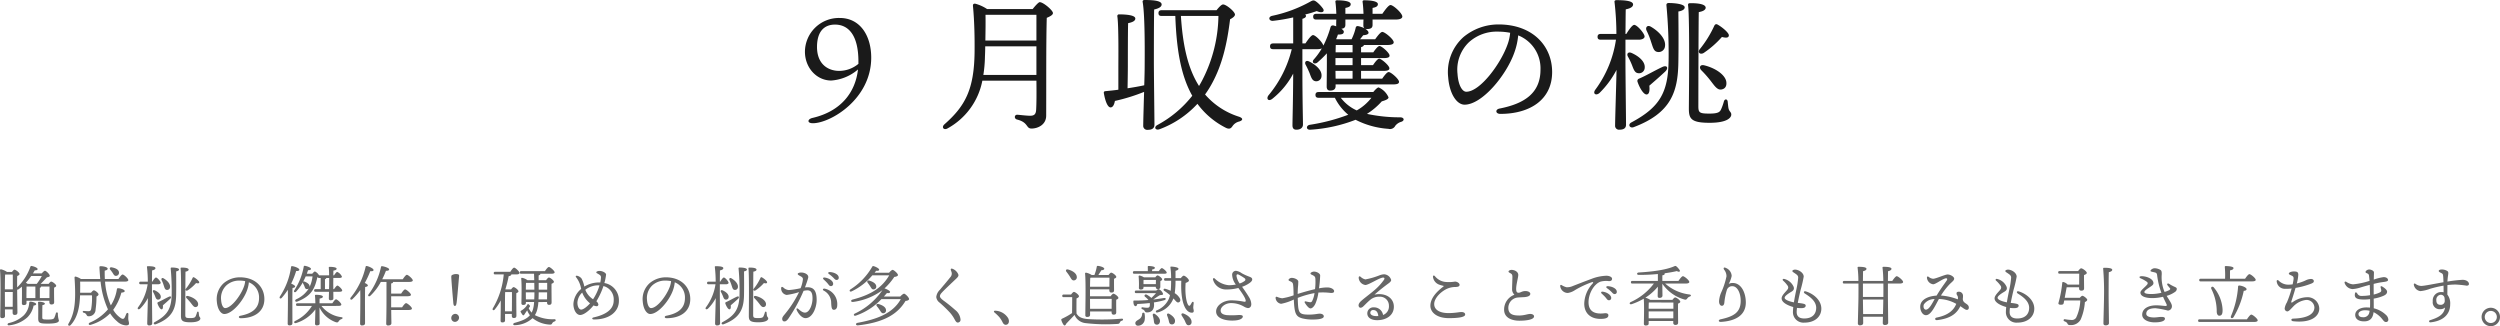 <svg xmlns="http://www.w3.org/2000/svg" viewBox="0 0 608.595 79.401"><defs><style>.a{fill:#1a1a1a;}.b{fill:#666;}</style></defs><path class="a" d="M212.088,14.037c0,10.116-9.94,15.962-14.211,15.962-1.471,0-1.33-1.015-.07-1.295,6.931-1.61,10.432-6.23,11.062-11.796a11.156,11.156,0,0,1-6.511,2.695c-3.535,0-6.406-3.08-6.406-7.036a8.276,8.276,0,0,1,8.472-8.191C209.392,4.375,212.088,8.681,212.088,14.037Zm-3.115.945c0-6.651-2.59-8.996-5.705-8.996-2.415,0-4.341,1.435-4.376,5.356-.034,4.375,2.801,5.915,5.391,5.915a7.343,7.343,0,0,0,4.69-1.715Z"/><path class="a" d="M251.393,2.206c.595-.77,1.435-1.68,1.715-1.68.875,0,3.221,1.995,3.221,2.66,0,.455-.735.84-1.505,1.155-.176,5.951-.105,16.032-.141,23.802,0,2.275-2.1,3.15-3.57,3.15-1.4,0-.7-1.505-3.57-2.205-.735-.245-.595-1.155.07-1.155.35,0,2.24.245,3.15.245.98,0,1.399-.35,1.47-1.4.105-1.61.105-4.41.07-7.141H239.142a16.893,16.893,0,0,1-8.472,11.621c-.91.525-1.575-.28-.734-1.015,5.005-4.41,7.21-8.436,7.315-17.572.035-3.255-.035-7.42-.385-11.096-.07-.56.14-.735.595-.665a9.761,9.761,0,0,1,2.835,1.295Zm.91,16.032V11.271H239.841c0,.875-.034,1.75-.069,2.625a31.71,31.71,0,0,1-.386,4.341ZM239.912,3.606c.035,1.995,0,4.13-.035,6.266h12.427V3.606Z"/><path class="a" d="M280.897,15.262c0,2.555.14,13.617.14,15.086,0,.805-.49,1.26-1.645,1.26a.969.969,0,0,1-1.086-1.05c0-.91.105-4.656.21-8.191a44.642,44.642,0,0,1-7.106,2.205c-.14.805-.455,1.575-1.05,1.575-.735,0-1.33-1.61-1.645-3.5-.035-.315.105-.42.385-.455,1.086-.105,2.136-.21,3.15-.35V16.242c0-1.19.105-10.011-.245-12.251a.406.406,0,0,1,.455-.49c1.645,0,3.921.175,3.921,1.015,0,.56-.665.91-1.75,1.12-.07,1.4-.07,9.451-.07,10.466s-.035,3.605-.07,5.391c1.575-.245,2.976-.49,4.061-.735.07-2.03.105-3.815.105-4.69,0-1.505.14-12.006-.49-15.577-.07-.315.14-.49.455-.49,2.345,0,4.165.21,4.165,1.085,0,.595-.734.98-1.82,1.225C280.897,4.796,280.897,13.862,280.897,15.262ZM296.159,2.485c.524-.665,1.189-1.4,1.575-1.4.734-.035,2.87,1.715,2.905,2.45,0,.42-.56.84-1.19,1.155-.77,6.335-2.03,11.236-4.341,15.506a23.303,23.303,0,0,1-1.75,2.8,18.118,18.118,0,0,0,8.296,5.426c1.05.385.91.875.035,1.155a2.742,2.742,0,0,0-1.645,1.12c-.35.525-.734.875-1.68.385a19.363,19.363,0,0,1-6.861-5.811,23.752,23.752,0,0,1-9.24,6.195c-.981.35-1.471-.525-.49-1.05a27.059,27.059,0,0,0,8.471-7.106c-2.94-5.18-3.851-11.901-4.13-19.427h-3.326c-.455,0-.769-.14-.769-.7,0-.525.314-.7.769-.7Zm-8.682,1.4c.421,6.545,1.506,12.496,4.411,17.047.314-.525.63-1.085.91-1.645a35.095,35.095,0,0,0,3.816-15.401Z"/><path class="a" d="M317.052,16.522c0,7.981.14,12.391.14,13.791,0,.735-.561,1.26-1.61,1.26-.665,0-.945-.385-.945-1.05,0-1.435.141-5.391.176-12.601a19.307,19.307,0,0,1-5.076,6.126c-.98.77-1.575-.035-.91-.875a27.715,27.715,0,0,0,5.636-11.201h-4.516c-.455,0-.769-.14-.769-.7,0-.525.314-.7.769-.7h4.866V4.236a41.767,41.767,0,0,1-4.936.84c-.98.07-1.261-.98-.176-1.225A33.082,33.082,0,0,0,318.872.455c.806-.455.98-.49,1.716.07a8.11,8.11,0,0,1,1.505,1.61c.455.735-.28,1.155-1.54.56-.7.245-1.681.56-2.835.84a.427.427,0,0,1,.21.35c0,.315-.315.525-.875.7v5.986h.734c.665-.98,1.435-2.03,1.855-2.03.595,0,2.275,1.715,2.52,2.555a24.346,24.346,0,0,0,1.75-4.515c.104-.28.35-.49.84-.35.175.07.351.105.561.175a.517.517,0,0,1-.035-.245c0-.35,0-.84.035-1.4h-4.866c-.455,0-.77-.14-.77-.7,0-.525.315-.7.77-.7h4.866c-.035-.945-.105-2.03-.21-2.8-.07-.35.069-.49.385-.49,1.4,0,3.325.175,3.325.945,0,.525-.49.77-1.295.91V3.36h4.41c-.035-.945-.104-2.03-.21-2.8-.07-.35.07-.49.385-.49,1.4,0,3.325.175,3.325.945,0,.525-.489.77-1.295.91V3.36h2.381c.7-1.015,1.54-2.135,1.995-2.135.665,0,2.87,1.996,2.87,2.8,0,.49-.63.735-1.645.735h-5.601v1.295c0,.735-.42,1.015-1.399,1.015a1.26,1.26,0,0,1-.386-.07c.49.315.806.665.806.98,0,.385-.631.56-1.296.595-.244.315-.524.665-.769.98h3.675c.631-.875,1.331-1.785,1.751-1.785.595,0,2.765,1.785,2.765,2.52,0,.455-.524.665-1.645.665h-5.601c-.07.245-.316.42-.7.525v1.26h2.975c.525-.77,1.155-1.54,1.506-1.54.56,0,2.45,1.68,2.45,2.31.035.455-.455.63-1.435.63h-5.495v1.715h2.905c.524-.77,1.12-1.54,1.505-1.575.561.035,2.485,1.68,2.485,2.345,0,.455-.455.63-1.47.63h-5.426v1.89h5.146c.56-.805,1.189-1.61,1.575-1.61.56,0,2.52,1.715,2.52,2.38,0,.455-.455.63-1.471.63H325.137v.42c0,.735-.455,1.085-1.364,1.085-.525,0-.806-.35-.806-.945,0-1.12.07-5.146.035-8.121a24.377,24.377,0,0,1-2.346,2.275c-.699.49-1.435-.07-.84-.77a16.302,16.302,0,0,0,1.96-2.695,2.922,2.922,0,0,1-1.015.175h-3.71Zm1.785,1.365a23.136,23.136,0,0,0-.98-2.101c-.351-.63.035-1.19.805-.84,1.645.805,3.186,2.135,3.046,3.57a1.278,1.278,0,0,1-1.435,1.26C319.467,19.672,319.222,18.937,318.837,17.887Zm15.471,4.515c.455-.56,1.016-1.12,1.296-1.12a4.651,4.651,0,0,1,2.415,2.416c0,.455-.805.735-1.645.98a16.686,16.686,0,0,1-3.606,3.045,38.258,38.258,0,0,0,8.086.84c1.016,0,1.12.805.28,1.085a2.787,2.787,0,0,0-1.47.98,1.446,1.446,0,0,1-1.681.735,20.469,20.469,0,0,1-7.981-2.205,36.325,36.325,0,0,1-10.991,2.416c-1.085.105-1.12-1.015-.175-1.19a45.969,45.969,0,0,0,9.381-2.45,12.543,12.543,0,0,1-3.256-4.13h-3.955c-.455,0-.77-.14-.77-.7,0-.525.315-.7.77-.7Zm-5.04-8.261h-4.165v1.715h4.165Zm0,3.115h-4.165l.034,1.89h4.131Zm0-4.515V10.957h-4.096c0,.35-.035,1.05-.035,1.785Zm-1.75-6.721c0,.63-.28.91-.98.98.385.245.63.525.596.77-.035.455-.386.665-1.436.63a8.67,8.67,0,0,1-.42,1.085l.069.07h3.676a12.536,12.536,0,0,0,1.016-2.836c.034-.28.314-.42.63-.35a5.849,5.849,0,0,1,1.505.525.899.899,0,0,1-.28-.735c0-.385,0-.84.035-1.4h-4.41Zm-1.12,17.782a10.072,10.072,0,0,0,3.885,3.08,11.874,11.874,0,0,0,3.571-3.08Z"/><path class="a" d="M377.849,17.537c0,6.721-5.391,10.186-12.602,10.186-1.226,0-1.295-1.085-.21-1.295,6.056-1.19,9.976-3.745,9.976-9.486a8.624,8.624,0,0,0-5.425-8.331,16.886,16.886,0,0,1-.981,4.305c-2.03,5.601-7.876,12.566-12.076,12.566-1.855,0-3.676-2.555-3.99-6.686a11.416,11.416,0,0,1,3.675-9.732,13.34,13.34,0,0,1,8.576-3.115C373.159,5.951,377.849,11.236,377.849,17.537ZM367.627,7.981a15.543,15.543,0,0,0-2.94-.28,10.075,10.075,0,0,0-7.106,2.59,9.257,9.257,0,0,0-2.765,7.701c.175,2.695,1.12,4.34,2.135,4.34,3.36,0,8.401-6.826,10.046-11.516A10.879,10.879,0,0,0,367.627,7.981Z"/><path class="a" d="M395.697,15.262c0,2.485.14,13.582.14,15.086,0,.805-.49,1.226-1.61,1.226a.948.948,0,0,1-1.05-1.015c0-1.436.28-10.011.35-13.546a22.4,22.4,0,0,1-4.165,5.635c-.875.735-1.715.14-.98-.84a27.109,27.109,0,0,0,5.006-12.146h-3.71c-.455,0-.771-.14-.771-.7,0-.525.316-.7.771-.7h3.815a68.177,68.177,0,0,0-.455-7.736c-.07-.315.14-.49.455-.49,2.24,0,4.06.21,4.06,1.05,0,.595-.699.98-1.785,1.19-.034,1.12-.034,3.536-.069,5.986h.21c.665-1.085,1.47-2.205,1.925-2.205.7,0,2.521,2.1,2.521,2.835,0,.525-.77.77-1.33.77h-3.325Zm1.609.63a16.902,16.902,0,0,0-1.015-2.135c-.35-.63.035-1.225.875-.875,1.681.735,3.36,2.066,3.221,3.606a1.374,1.374,0,0,1-1.575,1.33C397.972,17.747,397.692,16.907,397.306,15.892ZM410.118,1.785c0,.56-.7.875-1.54,1.015.035,3.606.07,8.191,0,12.356-.104,7.141-1.75,12.357-10.851,15.787-.945.385-1.575-.63-.56-1.155,6.791-3.64,8.926-7.175,9.031-15.016a126.626,126.626,0,0,0-.525-13.477c-.035-.385.175-.56.561-.56C407.668.735,410.118.981,410.118,1.785Zm-4.795,15.682c-1.575,1.47-2.695,2.416-3.815,3.396.104.98.069,2.065-.63,2.135-.735.07-1.716-1.54-2.24-3.08a.586.586,0,0,1,.279-.735c1.961-.84,3.536-1.82,5.741-2.87C405.847,15.752,406.302,16.557,405.323,17.467Zm-4.48-10.011c-.351-.77.175-1.47,1.05-.945,1.995,1.155,3.676,3.01,3.431,4.726a1.544,1.544,0,0,1-1.855,1.4c-.91-.14-1.085-1.155-1.54-2.451A17.099,17.099,0,0,0,400.842,7.456ZM421.46,27.898c0,.7-.91,1.996-5.286,1.996-4.516,0-5.04-1.015-5.04-3.466,0-1.435.245-21.247-.175-24.992-.07-.49,0-.665.595-.665,2.38,0,3.641.385,3.675,1.085,0,.63-.84.945-1.68,1.085-.07,1.82-.105,21.212-.105,22.893,0,1.575.245,1.82,2.661,1.82,2.345,0,2.625-.455,2.939-1.19a12.726,12.726,0,0,0,.631-1.82c.21-.595.805-.595.91.07.034.35.104,1.085.175,1.54C420.934,27.233,421.46,27.198,421.46,27.898Zm-7.666-15.926a26.398,26.398,0,0,0,3.535-5.706c.14-.28.385-.49.735-.315,1.12.595,2.94,2.101,2.8,2.731-.069.525-.665.595-1.68.315a23.158,23.158,0,0,1-4.48,3.92C413.829,13.372,413.199,12.742,413.793,11.972Zm6.44,7.841c.175,1.015-.175,1.785-1.12,1.96-.98.21-1.61-.7-2.625-2.03a26.848,26.848,0,0,0-2.311-2.625c-.63-.63-.35-1.47.665-1.225C417.468,16.522,419.884,18.097,420.234,19.812Z"/><path class="b" d="M1.202,75.32l.016,1.585c0,.352-.224.544-.72.544a.405.405,0,0,1-.432-.464c0-1.761.176-9.044-.064-11.205a.218.218,0,0,1,.224-.224,4.32,4.32,0,0,1,1.473.64H2.915c.208-.272.448-.544.608-.544.32,0,1.232.704,1.232,1.056,0,.208-.272.368-.56.48-.032.592-.032,1.617-.016,2.769a12.982,12.982,0,0,0,3.217-5.01.26.26,0,0,1,.336-.192c.544.096,1.425.432,1.425.736,0,.224-.224.32-.689.32-.128.208-.272.464-.448.736h2.145c.272-.304.608-.64.784-.64.272,0,1.168.849,1.168,1.248,0,.176-.304.304-.688.352-.448.48-.977,1.057-1.537,1.601h1.953c.208-.288.464-.56.608-.56.32,0,1.232.689,1.232,1.024,0,.192-.256.337-.512.448-.032.96,0,2.993.016,3.489,0,.497-.256.608-.689.608-.368,0-.48-.288-.48-.544v-.368h-5.57v.561c0,.352-.24.496-.704.496a.384.384,0,0,1-.416-.432c0-.704.048-2.721,0-4.05a9.812,9.812,0,0,1-.8.625.401.401,0,0,1-.352.096c.016,2.321.064,4.93.064,5.555,0,.496-.272.608-.688.608-.384,0-.48-.288-.48-.544v-.8ZM1.25,66.836c-.048.656-.064,2.449-.064,3.601H3.123c0-1.585,0-3.025-.016-3.601Zm1.841,7.843.016-3.601H1.186v.304l.016,3.297Zm5.714-.64c0,.176-.208.304-.625.352A5.53,5.53,0,0,1,6.676,77.24a7.778,7.778,0,0,1-4.418,1.953c-.48.096-.56-.384-.144-.544A7.702,7.702,0,0,0,5.78,76.776,4.698,4.698,0,0,0,7.109,73.751c.032-.208.096-.32.24-.32C7.893,73.431,8.805,73.719,8.805,74.039ZM7.605,67.189a16.438,16.438,0,0,1-1.312,1.648,2.234,2.234,0,0,1,.432.272H8.949l.016-.032a12.264,12.264,0,0,0,1.216-1.889ZM6.436,72.566H8.613V69.75H6.468c-.016.48-.032,1.552-.032,1.857Zm7.907,5.442c0,.48-.704.768-2.689.768-2.033,0-2.353-.16-2.353-1.296,0-.496.048-2.609-.032-3.746-.016-.224.048-.288.273-.288.368,0,1.376.144,1.376.464,0,.192-.208.304-.592.368-.032.848-.032,2.321-.032,2.945,0,.496.065.56,1.361.56,1.056,0,1.393-.096,1.553-.4a6.26,6.26,0,0,0,.384-1.088c.096-.368.512-.32.497.064A5.252,5.252,0,0,0,14.343,78.009Zm-2.305-5.442c0-.928.016-2.209.016-2.817H10.005c0,.144-.112.256-.304.32v2.497Z"/><path class="b" d="M25.573,68.549a17.674,17.674,0,0,0,1.409,5.795,10.007,10.007,0,0,0,1.457-3.826c.032-.24.096-.352.256-.352.592-.016,1.665.336,1.665.689,0,.224-.288.336-.816.384a12.637,12.637,0,0,1-1.984,4.178,5.913,5.913,0,0,0,1.937,2.065c.4.24.672.16.849-.176.144-.256.288-.656.384-.88.16-.368.528-.32.528.065,0,.336-.048.768-.032,1.12.016.448.176.752.176,1.137,0,.352-.256.464-.736.464a3.385,3.385,0,0,1-2.177-.992,8.315,8.315,0,0,1-1.681-1.937,10.925,10.925,0,0,1-4.77,2.801c-.448.144-.608-.336-.208-.528a11.898,11.898,0,0,0,4.45-3.249,21.255,21.255,0,0,1-1.792-6.755H19.506c.032.896.016,1.697,0,2.705h2.657c.224-.288.496-.576.688-.576.32,0,1.136.656,1.136.992,0,.192-.224.384-.496.512a22.117,22.117,0,0,1-.224,3.186,1.626,1.626,0,0,1-1.712,1.617c-.304,0-.368-.128-.528-.4a.889.889,0,0,0-.625-.448c-.384-.096-.304-.48.016-.448.288.032.784.064,1.088.064.368,0,.576-.064.689-.544a15.262,15.262,0,0,0,.192-3.313H19.49c-.08,2.449-.48,5.298-2.289,7.235-.368.368-.8.064-.512-.368,1.185-2.017,1.601-4.114,1.601-7.315,0-1.265-.064-2.626-.144-3.81-.016-.256.096-.336.304-.304a4.614,4.614,0,0,1,1.248.576h4.706c-.08-.864-.144-1.777-.192-2.721-.016-.336.048-.384.336-.384.672,0,1.665.224,1.665.608,0,.208-.24.384-.72.464-.016.704,0,1.376.032,2.033H28.838c.336-.512.768-1.088,1.008-1.088.32,0,1.377.976,1.393,1.36,0,.24-.304.368-.817.368Zm1.28-2.881c-.256-.32-.112-.688.384-.576.816.16,1.665.48,1.728,1.217a.749.749,0,0,1-.72.848c-.432.032-.592-.368-.832-.736A8.357,8.357,0,0,0,26.853,65.668Z"/><path class="b" d="M36.995,71.766c0,1.137.064,6.21.064,6.899,0,.368-.224.56-.736.56a.433.433,0,0,1-.48-.464c0-.656.128-4.578.16-6.195a10.227,10.227,0,0,1-1.905,2.577c-.4.336-.784.064-.448-.384a12.395,12.395,0,0,0,2.289-5.554H34.241c-.208,0-.352-.064-.352-.32,0-.24.144-.32.352-.32h1.745a31.023,31.023,0,0,0-.208-3.538c-.032-.144.065-.224.208-.224,1.024,0,1.857.096,1.857.48,0,.272-.32.448-.817.544-.016.512-.016,1.617-.032,2.737h.096c.304-.496.672-1.008.88-1.008.32,0,1.153.96,1.153,1.296,0,.24-.352.352-.608.352h-1.52Zm.736.288a7.772,7.772,0,0,0-.464-.976c-.16-.288.016-.56.4-.4.768.336,1.537.944,1.473,1.649a.628.628,0,0,1-.721.608C38.035,72.903,37.907,72.519,37.731,72.054Zm5.858-6.451c0,.256-.32.4-.705.464.016,1.648.032,3.746,0,5.65-.048,3.265-.8,5.65-4.962,7.219-.432.176-.72-.288-.256-.528,3.105-1.665,4.082-3.281,4.129-6.867a57.805,57.805,0,0,0-.24-6.163c-.016-.176.08-.256.256-.256C42.469,65.124,43.589,65.235,43.589,65.603Zm-2.193,7.171c-.721.672-1.232,1.105-1.745,1.553.048.448.032.944-.288.977-.336.032-.784-.705-1.024-1.409a.268.268,0,0,1,.129-.336c.896-.384,1.617-.833,2.625-1.312C41.636,71.99,41.845,72.358,41.397,72.774Zm-2.049-4.578c-.16-.352.08-.672.48-.432.913.528,1.681,1.377,1.569,2.161a.707.707,0,0,1-.849.641c-.416-.064-.496-.528-.704-1.121A7.861,7.861,0,0,0,39.348,68.197Zm9.428,9.348c0,.32-.416.913-2.417.913-2.065,0-2.305-.464-2.305-1.585,0-.656.112-9.716-.08-11.428-.032-.224,0-.304.273-.304,1.088,0,1.665.176,1.681.496,0,.288-.384.432-.769.496-.032.833-.048,9.7-.048,10.468,0,.72.112.833,1.216.833,1.073,0,1.201-.208,1.345-.544a5.812,5.812,0,0,0,.288-.832c.096-.273.368-.273.416.032.016.16.048.496.08.704C48.535,77.24,48.776,77.225,48.776,77.544ZM45.27,70.262a12.074,12.074,0,0,0,1.617-2.609c.064-.128.176-.224.336-.144.512.273,1.345.96,1.281,1.248-.032.24-.304.273-.769.144a10.583,10.583,0,0,1-2.049,1.793C45.286,70.902,44.998,70.614,45.27,70.262Zm2.945,3.586c.08.464-.08.816-.512.896-.448.096-.736-.32-1.2-.928a12.38,12.38,0,0,0-1.057-1.2c-.288-.288-.16-.672.304-.56C46.951,72.342,48.055,73.062,48.215,73.847Z"/><path class="b" d="M64.359,72.807c0,3.073-2.465,4.658-5.762,4.658-.561,0-.592-.496-.096-.592,2.769-.544,4.562-1.712,4.562-4.337a3.944,3.944,0,0,0-2.481-3.81,7.75,7.75,0,0,1-.448,1.969C59.204,73.255,56.531,76.44,54.61,76.44c-.848,0-1.681-1.168-1.825-3.057a5.22,5.22,0,0,1,1.681-4.45,6.098,6.098,0,0,1,3.922-1.425C62.214,67.508,64.359,69.925,64.359,72.807Zm-4.674-4.37a7.094,7.094,0,0,0-1.345-.128,4.605,4.605,0,0,0-3.249,1.185,4.234,4.234,0,0,0-1.265,3.521c.08,1.232.512,1.985.977,1.985,1.537,0,3.841-3.121,4.594-5.266A5.008,5.008,0,0,0,59.685,68.437Z"/><path class="b" d="M71.187,78.681c0,.352-.224.528-.72.528a.393.393,0,0,1-.432-.448c0-1.281.112-5.586.032-8.211a15.158,15.158,0,0,1-1.473,1.953c-.32.352-.688.096-.448-.336a17.424,17.424,0,0,0,2.705-7.123c.016-.176.096-.272.256-.256.624.064,1.728.48,1.761.848.016.256-.304.368-.769.336a20.188,20.188,0,0,1-1.216,3.073c.464.192.96.464.96.689,0,.208-.272.32-.625.368-.048.784-.048,3.361-.048,3.873ZM77.253,67.524c-.576,2.449-1.216,4.466-4.882,5.891-.48.192-.721-.304-.256-.56a6.88,6.88,0,0,0,3.073-2.657.599.599,0,0,1-.544.176c-.352-.048-.416-.384-.544-.72-.08-.208-.224-.448-.32-.672a.431.431,0,0,1-.048-.272,11.667,11.667,0,0,1-1.648,2.289c-.288.304-.689.064-.448-.304A15.447,15.447,0,0,0,73.94,64.915c.016-.16.096-.224.288-.208.544.096,1.473.432,1.473.736.016.224-.24.336-.704.336-.08.24-.192.528-.304.864h1.312c.24-.272.512-.56.672-.56a2.279,2.279,0,0,1,.992.944h2.449c0-.704-.032-1.425-.08-1.841a.185.185,0,0,1,.208-.224c.64,0,1.697.08,1.697.448,0,.256-.304.4-.784.464,0,.224-.016.672-.016,1.152h.176c.273-.416.592-.833.769-.833a2.193,2.193,0,0,1,1.152,1.153c0,.224-.272.32-.656.32h-1.44l-.016,1.376.016,1.345h.176c.288-.416.625-.864.816-.864.273,0,1.169.864,1.169,1.185,0,.224-.272.32-.672.32H81.143l.016,1.601c0,.336-.256.464-.689.464a.384.384,0,0,1-.416-.432c0-.192.016-.88.032-1.633H76.821c-.208,0-.352-.064-.352-.32,0-.24.144-.32.352-.32h1.248V67.668h-.352c-.16,0-.288-.032-.337-.176Zm.992,6.947a7.25,7.25,0,0,0,4.834,2.737c.512.08.352.352.048.48a1.19,1.19,0,0,0-.641.48c-.208.288-.288.4-.768.256a7.033,7.033,0,0,1-3.938-3.569v.672c0,.48.032,2.833.032,3.233,0,.336-.272.448-.704.448a.379.379,0,0,1-.416-.416c0-.368.08-2.769.08-3.313v-.16a9.097,9.097,0,0,1-4.674,3.313c-.432.16-.688-.224-.288-.48a9.595,9.595,0,0,0,4.13-3.682H72.419c-.208,0-.352-.064-.352-.32,0-.24.144-.32.352-.32h4.354c-.016-.689-.048-1.425-.096-1.841a.185.185,0,0,1,.208-.224c.624,0,1.713.08,1.713.448,0,.256-.304.4-.785.464-.016.224-.016.672-.032,1.152h3.121c.32-.464.689-.961.896-.961.304,0,1.296.913,1.296,1.265.016.224-.256.336-.752.336ZM74.42,67.284c-.176.4-.384.849-.625,1.281q.12-.096.384,0c.624.256,1.248.656,1.185,1.232a.299.299,0,0,1-.032.128,8.259,8.259,0,0,0,.752-2.641ZM80.102,70.39c.016-.608.032-1.168.032-1.393V67.668H79.43c-.016.144-.128.24-.32.304V70.39Z"/><path class="b" d="M88.866,78.681c0,.352-.24.544-.752.544a.41.41,0,0,1-.448-.464c0-1.009.096-5.619.032-8.131a14.969,14.969,0,0,1-1.889,2.177c-.336.336-.72.032-.432-.368a18.171,18.171,0,0,0,3.618-7.443c.032-.176.096-.256.288-.24.576.112,1.648.608,1.648.96.016.272-.304.352-.784.288a22.627,22.627,0,0,1-1.345,2.881c.368.16.752.4.752.592-.016.224-.288.336-.656.384-.048.816-.048,3.489-.048,3.97Zm9.172-10.692c.336-.496.768-1.088,1.008-1.088.32,0,1.441.976,1.441,1.36,0,.224-.304.368-.849.368H95.685v.048c0,.16-.144.272-.464.336V71.478h2.433c.32-.48.72-1.024.96-1.024.32,0,1.425.944,1.425,1.312,0,.224-.304.352-.849.352H95.221v2.705H97.878c.32-.48.736-1.024.977-1.024.32,0,1.424.929,1.424,1.312,0,.224-.304.353-.848.353H95.237c.016,1.728.048,2.769.048,3.201,0,.336-.272.576-.8.576a.42.42,0,0,1-.464-.48c0-.641.064-2.321.064-5.346V68.629H92.708A13.227,13.227,0,0,1,90.163,71.99c-.337.32-.705.064-.448-.32A16.804,16.804,0,0,0,92.74,65.027c.032-.176.112-.24.289-.224.528.064,1.681.416,1.696.752.032.272-.304.384-.768.368-.224.576-.528,1.296-.913,2.065Z"/><path class="b" d="M111.173,73.559c-.08.64-.192.912-.432.912-.273,0-.368-.256-.416-1.056-.128-1.312-.464-5.458-.464-5.955,0-.224.016-.416.176-.496a1.944,1.944,0,0,1,1.057-.24c.432,0,.704.096.672.448C111.637,68.549,111.333,72.358,111.173,73.559Zm.576,3.761a1.042,1.042,0,0,1-1.008,1.04.904.904,0,0,1-.88-.944.994.994,0,0,1,1.008-1.008A.928.928,0,0,1,111.749,77.32Z"/><path class="b" d="M124.419,70.454c.208-.288.448-.56.608-.56.304,0,1.184.672,1.184,1.024,0,.208-.256.352-.512.448-.032,1.264.016,4.786.016,5.442,0,.496-.24.608-.656.608-.368,0-.464-.288-.464-.544v-.448h-1.648v1.553c0,.352-.224.512-.672.512-.272,0-.416-.16-.416-.448.016-.416.048-3.057.048-4.913a13.475,13.475,0,0,1-1.456,2.208c-.304.368-.704.112-.464-.304a19.359,19.359,0,0,0,2.641-8.227h-2.081c-.208,0-.352-.064-.352-.32,0-.24.144-.32.352-.32h3.681c.304-.48.705-1.009.929-1.009.304,0,1.312.945,1.312,1.297,0,.24-.32.352-.752.352h-1.248c.016.208-.192.352-.64.432a27.007,27.007,0,0,1-.8,3.17l.064.048Zm.192,5.33c.016-1.424.032-3.81.016-4.69h-1.648c-.048.656-.048,2.753-.048,3.233v1.457Zm6.451-2.257a9.93,9.93,0,0,1-.336,2.049,4.943,4.943,0,0,1-.512,1.137,9.33,9.33,0,0,0,4.738.992c.448,0,.4.464.016.56a.922.922,0,0,0-.576.512c-.128.224-.289.256-.577.24a7.231,7.231,0,0,1-4.162-1.569,6.649,6.649,0,0,1-4.226,1.713c-.64.08-.608-.432-.16-.56,1.793-.496,2.978-.96,3.73-1.857a4.356,4.356,0,0,1-.656-1.2l-.032.048c-.208.304-.512.736-.672,1.008-.144.208-.288.208-.432.048a6.697,6.697,0,0,1-.4-.608c-.128-.176-.112-.304.128-.448a4.181,4.181,0,0,0,.88-.689,3.663,3.663,0,0,0,.512-.656c.144-.256.224-.32.48-.064.224.224.304.32.112.576-.064.064-.128.16-.208.256a3.598,3.598,0,0,0,.72,1.088,6.683,6.683,0,0,0,.304-.752,8.064,8.064,0,0,0,.288-1.825h-2v.208c0,.352-.224.496-.672.496a.378.378,0,0,1-.416-.432c.016-1.152.112-4.45-.048-5.97a.175.175,0,0,1,.224-.192,3.17,3.17,0,0,1,1.296.576h1.649l-.048-1.569H126.9c-.208,0-.352-.064-.352-.32,0-.24.144-.32.352-.32h5.762c.32-.48.72-1.008.96-1.008.304,0,1.393.928,1.393,1.296,0,.224-.288.352-.816.352H131.526a.098.098,0,0,1,.016.064c0,.128-.16.256-.416.336v1.169h1.809c.224-.32.512-.656.688-.656.304,0,1.216.704,1.216,1.056,0,.208-.288.352-.576.48-.016,1.12.016,3.938.016,4.497,0,.496-.24.625-.64.625-.368,0-.464-.288-.464-.544v-.144Zm-.977-3.009c0-.544-.016-1.105-.016-1.665h-2.017c-.032.368-.032,1.121-.048,1.665Zm-.032,2.369q.048-.817.048-1.729h-2.097l.016,1.729Zm3.121,0,.016-1.729h-2.049c0,.592-.016,1.185-.048,1.729Zm-2.033-4.034v1.665h2.065V68.853Z"/><path class="b" d="M150.663,73.271c0,2.561-2.273,4.53-6.098,4.498-.464,0-.544-.384-.064-.496,2.785-.625,4.898-1.825,4.898-4.146a3.341,3.341,0,0,0-2.497-3.49,17.362,17.362,0,0,1-1.729,3.713,1.235,1.235,0,0,1,.497.785.424.424,0,0,1-.416.416,2.221,2.221,0,0,1-.768-.208c-.993,1.265-2.385,2.337-3.25,2.337-.96,0-1.648-1.296-1.648-2.673a5.068,5.068,0,0,1,1.889-3.666,6.284,6.284,0,0,0-1.232-2.849c-.176-.24-.096-.433.288-.353a1.913,1.913,0,0,1,1.041.672,7.035,7.035,0,0,1,.672,1.953,6.932,6.932,0,0,1,3.505-1.008,3.065,3.065,0,0,1,.384.016,8.145,8.145,0,0,0,.16-1.168.694.694,0,0,0-.288-.672,5.629,5.629,0,0,0-.689-.416c-.224-.144-.176-.32-.016-.416a1.358,1.358,0,0,1,.704-.144c.672,0,1.537.48,1.537.88a12.225,12.225,0,0,1-.416,2.064A4.247,4.247,0,0,1,150.663,73.271Zm-7.027.576a6.827,6.827,0,0,1-1.008-1.024,6.087,6.087,0,0,1-.896-1.601,3.661,3.661,0,0,0-1.168,2.417c0,1.104.464,1.728.913,1.728C142.067,75.368,143.028,74.535,143.636,73.847Zm2.305-4.37a3.975,3.975,0,0,0-.432-.016,5.176,5.176,0,0,0-3.025,1.088,4.738,4.738,0,0,0,.913,1.473,5.297,5.297,0,0,0,.976.832A12.597,12.597,0,0,0,145.941,69.477Z"/><path class="b" d="M168.039,72.807c0,3.073-2.465,4.658-5.762,4.658-.56,0-.592-.496-.096-.592,2.769-.544,4.562-1.712,4.562-4.337a3.944,3.944,0,0,0-2.481-3.81,7.75,7.75,0,0,1-.448,1.969c-.929,2.561-3.602,5.746-5.522,5.746-.848,0-1.681-1.168-1.825-3.057a5.22,5.22,0,0,1,1.681-4.45,6.097,6.097,0,0,1,3.922-1.425C165.894,67.508,168.039,69.925,168.039,72.807Zm-4.674-4.37a7.093,7.093,0,0,0-1.345-.128,4.605,4.605,0,0,0-3.249,1.185,4.234,4.234,0,0,0-1.265,3.521c.08,1.232.512,1.985.977,1.985,1.537,0,3.841-3.121,4.594-5.266A5,5,0,0,0,163.365,68.437Z"/><path class="b" d="M175.234,71.766c0,1.137.064,6.21.064,6.899,0,.368-.224.56-.736.56a.433.433,0,0,1-.48-.464c0-.656.128-4.578.16-6.195a10.227,10.227,0,0,1-1.905,2.577c-.4.336-.784.064-.448-.384a12.394,12.394,0,0,0,2.289-5.554H172.481c-.208,0-.352-.064-.352-.32,0-.24.144-.32.352-.32h1.745a31.046,31.046,0,0,0-.208-3.538c-.032-.144.064-.224.208-.224,1.024,0,1.856.096,1.856.48,0,.272-.32.448-.816.544-.016.512-.016,1.617-.032,2.737h.096c.304-.496.672-1.008.88-1.008.32,0,1.153.96,1.153,1.296,0,.24-.352.352-.608.352h-1.52Zm.736.288a7.703,7.703,0,0,0-.464-.976c-.16-.288.016-.56.4-.4.768.336,1.537.944,1.472,1.649a.628.628,0,0,1-.72.608C176.275,72.903,176.147,72.519,175.971,72.054Zm5.858-6.451c0,.256-.32.4-.704.464.016,1.648.032,3.746,0,5.65-.048,3.265-.801,5.65-4.962,7.219-.432.176-.72-.288-.256-.528,3.105-1.665,4.081-3.281,4.129-6.867a57.543,57.543,0,0,0-.24-6.163c-.016-.176.08-.256.257-.256C180.709,65.124,181.829,65.235,181.829,65.603Zm-2.192,7.171c-.72.672-1.233,1.105-1.745,1.553.048.448.032.944-.289.977-.336.032-.784-.705-1.024-1.409a.268.268,0,0,1,.128-.336c.896-.384,1.617-.833,2.624-1.312C179.876,71.99,180.085,72.358,179.636,72.774Zm-2.049-4.578c-.16-.352.08-.672.48-.432.913.528,1.68,1.377,1.569,2.161a.707.707,0,0,1-.849.641c-.416-.064-.496-.528-.704-1.121A7.861,7.861,0,0,0,177.588,68.197Zm9.428,9.348c0,.32-.417.913-2.417.913-2.065,0-2.306-.464-2.306-1.585,0-.656.112-9.716-.08-11.428-.031-.224,0-.304.272-.304,1.089,0,1.665.176,1.681.496,0,.288-.384.432-.768.496-.031.833-.048,9.7-.048,10.468,0,.72.112.833,1.217.833,1.072,0,1.2-.208,1.345-.544a5.787,5.787,0,0,0,.288-.832c.096-.273.368-.273.416.032.016.16.048.496.08.704C186.775,77.24,187.015,77.225,187.015,77.544Zm-3.506-7.283a12.075,12.075,0,0,0,1.617-2.609c.064-.128.176-.224.336-.144.512.273,1.345.96,1.28,1.248-.032.24-.304.273-.769.144a10.586,10.586,0,0,1-2.049,1.793C183.525,70.902,183.237,70.614,183.509,70.262Zm2.945,3.586c.08.464-.08.816-.513.896-.447.096-.735-.32-1.2-.928a12.301,12.301,0,0,0-1.057-1.2c-.288-.288-.16-.672.305-.56C185.19,72.342,186.294,73.062,186.455,73.847Z"/><path class="b" d="M198.805,73.031c0,1.841-1.009,4.417-2.722,4.417-.864,0-1.792-1.104-2.16-2.033-.097-.24.064-.48.368-.24.367.288.992.928,1.664.928,1.12,0,1.841-1.969,1.841-3.441,0-1.008-.16-1.985-1.248-1.985a4.689,4.689,0,0,0-.929.128,37.333,37.333,0,0,1-3.777,6.867c-.368.433-.576.577-.896.577-.368,0-.528-.289-.528-.625s.192-.624.592-1.088a26.701,26.701,0,0,0,3.506-5.426,17.336,17.336,0,0,1-2.993.688,1.564,1.564,0,0,1-1.36-1.617c0-.368.208-.432.512-.208a2.183,2.183,0,0,0,1.377.64,20.225,20.225,0,0,0,2.833-.448,7.535,7.535,0,0,0,.576-2.209c0-.336-.208-.512-.561-.704-.624-.32-.704-.432-.704-.56,0-.208.4-.352.864-.352.816,0,1.873.48,1.681,1.281-.143.592-.464,1.488-.784,2.353a4.387,4.387,0,0,1,.608-.048C198.165,69.925,198.805,70.886,198.805,73.031Zm5.01,1.296c0,.689-.336,1.088-.801,1.088-.448,0-.607-.304-.672-1.617a3.346,3.346,0,0,0-1.825-3.057c-.352-.192-.159-.528.209-.48A3.838,3.838,0,0,1,203.815,74.327Zm-3.346-6.338a.242.242,0,0,1,.192-.432c1.04.08,2.161.784,2.161,1.537a.533.533,0,0,1-.545.56c-.368,0-.48-.272-.848-.704C201.158,68.629,200.79,68.293,200.469,67.989Zm3.714-.4a.513.513,0,0,1-.528.56c-.24,0-.4-.128-.704-.464a8.127,8.127,0,0,0-1.185-.993c-.256-.192-.144-.464.16-.464C202.951,66.244,204.183,66.772,204.183,67.588Z"/><path class="b" d="M219.158,72.182c.305-.336.736-.688.929-.688.272,0,1.217.912,1.217,1.312,0,.224-.385.432-.865.448-2.032,3.409-5.538,5.266-11.572,5.954-.56.064-.689-.512-.08-.624,4.706-.864,8.563-2.289,10.5-5.762H214.564a15.389,15.389,0,0,1-6.242,4.018c-.465.144-.656-.304-.208-.512a16.613,16.613,0,0,0,6.69-5.683,15.405,15.405,0,0,1-7.075,2.85c-.624.112-.72-.433-.16-.577,4.962-1.28,7.331-3.217,8.9-5.89h-4.114a14.896,14.896,0,0,1-5.042,3.906c-.416.192-.672-.192-.288-.48a15.822,15.822,0,0,0,5.314-5.538c.08-.144.176-.176.4-.112.56.176,1.344.592,1.28.88-.048.208-.24.273-.736.24-.112.144-.24.304-.368.464h3.522c.288-.336.656-.689.864-.689.271,0,1.296.864,1.296,1.265,0,.224-.432.416-.895.448a15.086,15.086,0,0,1-2.386,2.801l.08.016c.608.208,1.345.608,1.281.88-.049.224-.288.288-.768.224-.225.288-.48.56-.736.848Zm-7.331-2.497a8.841,8.841,0,0,0-.592-.833c-.24-.304-.08-.672.384-.544.849.256,1.633.689,1.697,1.377a.662.662,0,0,1-.656.768C212.243,70.486,212.099,70.102,211.827,69.686Zm2.321,5.778a9.525,9.525,0,0,0-.673-.913c-.256-.288-.096-.656.368-.544.896.256,1.777.704,1.841,1.44a.689.689,0,0,1-.64.816C214.629,76.296,214.436,75.912,214.148,75.464Z"/><path class="b" d="M233.157,66.532c.256.448.273.688-.368,1.296-1.04.992-2.657,2.497-3.394,3.281-.368.4-.576.656-.576,1.008,0,.24.208.56.896,1.073a35.598,35.598,0,0,1,2.801,2.257,3.301,3.301,0,0,1,1.312,2.321.67.67,0,0,1-.672.752c-.224,0-.432-.144-.72-.689A8.957,8.957,0,0,0,231.3,76.152a31.04,31.04,0,0,0-2.545-2.465,1.955,1.955,0,0,1-.833-1.393,2.867,2.867,0,0,1,.881-1.745c.656-.8,1.904-2.241,2.545-3.073a1.262,1.262,0,0,0,.32-1.137c-.08-.304-.177-.48-.208-.64-.048-.24.08-.384.399-.272A2.514,2.514,0,0,1,233.157,66.532Z"/><path class="b" d="M245.411,77.433c.432.832.128,1.632-.576,1.632-.353,0-.593-.24-.784-.64a6.501,6.501,0,0,0-.784-1.232,10.942,10.942,0,0,0-1.153-1.105c-.272-.24-.176-.48.209-.448A3.842,3.842,0,0,1,245.411,77.433Z"/><path class="b" d="M260.738,71.702c.225-.304.513-.64.689-.64.32,0,1.232.704,1.232,1.056,0,.224-.288.416-.592.528-.017.849-.032,2.737,0,3.682.448.736,1.04,1.185,2.688,1.344a55.754,55.754,0,0,0,8.291-.096c.465-.048.448.416.049.512-.305.064-.352.192-.48.416-.128.256-.208.32-.56.352a42.731,42.731,0,0,1-7.875-.208,3.246,3.246,0,0,1-2.593-1.985c-.672.72-1.425,1.489-2.033,2.145-.208.496-.448.528-.656.24a3.814,3.814,0,0,1-.512-1.057c-.064-.208-.048-.304.208-.432a16.238,16.238,0,0,0,2.385-1.345c.017-.912.032-3.009.032-3.873h-2.064c-.209,0-.353-.064-.353-.32,0-.24.144-.32.353-.32Zm-1.12-5.538c-.256-.32-.096-.689.384-.561,1.041.273,2.081.913,2.129,1.793a.746.746,0,0,1-.72.864c-.465.032-.656-.432-.993-.977A12.477,12.477,0,0,0,259.618,66.164Zm5.746,10.468c0,.352-.224.528-.72.528a.394.394,0,0,1-.433-.448c0-1.633.16-8.1-.064-10.116a.219.219,0,0,1,.225-.224,3.957,3.957,0,0,1,1.393.576h.656a10.43,10.43,0,0,0,.576-2.017c0-.128.112-.224.288-.208.736.096,1.553.384,1.537.721-.017.224-.385.336-.721.352-.225.384-.48.784-.721,1.152h2.481c.224-.288.48-.576.641-.576.319,0,1.248.688,1.248,1.04,0,.208-.273.336-.544.448-.032.848,0,2.321,0,2.753,0,.496-.24.608-.673.608-.368,0-.479-.288-.479-.544v-.24h-4.706v1.681h5.01c.24-.304.513-.624.689-.624.304,0,1.216.672,1.216,1.024,0,.208-.256.336-.528.448-.031.864,0,2.577,0,3.025,0,.497-.239.608-.655.608-.368,0-.48-.288-.48-.544v-.24h-5.234Zm4.706-6.835c0-.72.016-1.681.016-2.209h-4.434l-.24.048c-.031.416-.048,1.312-.064,2.161Zm-4.722,2.961.016,2.417h5.25c0-.769.017-1.825.017-2.417Z"/><path class="b" d="M276.145,66.644c-.208,0-.352-.064-.352-.32,0-.24.144-.32.352-.32h3.281c0-.32,0-.672-.016-1.008-.017-.16.064-.24.208-.24.272,0,1.52.064,1.52.432,0,.24-.257.352-.673.432v.384h1.633c.256-.368.56-.736.736-.736.256,0,1.185.768,1.185,1.088.016.208-.192.288-.704.288Zm5.362,4.082a1.062,1.062,0,0,1,.528-.352,1.899,1.899,0,0,1,1.105,1.185c0,.288-.465.24-.768.288-.385.208-1.057.672-1.633,1.072.929-.112,1.776-.24,2.56-.368.56-.096.689.352.129.528a18.759,18.759,0,0,1-2.529.544,2.974,2.974,0,0,1,.048.544c0,1.505-.912,1.889-1.729,1.889a.529.529,0,0,1-.56-.353,1.016,1.016,0,0,0-.592-.432c-.288-.128-.273-.496.08-.464a6.47,6.47,0,0,0,1.008.112c.448,0,.768-.016.768-.784a2.538,2.538,0,0,0-.032-.368c-.977.112-2.001.192-3.025.24-.096.336-.224.56-.448.528-.288-.048-.512-.384-.512-1.2.016-.129.08-.176.208-.176a32.532,32.532,0,0,0,3.457-.128,4.892,4.892,0,0,0-.832-.8c-.32-.304.048-.689.416-.496a5.345,5.345,0,0,1,1.137.8,15.806,15.806,0,0,0,1.12-1.169H276.609c-.208,0-.352-.064-.352-.32,0-.24.144-.32.352-.32Zm-2.882,5.603a4.483,4.483,0,0,1,.049,1.457,1.652,1.652,0,0,1-1.665,1.504.605.605,0,0,1-.624-.624c0-.56.72-.736,1.216-1.185a1.657,1.657,0,0,0,.448-1.105A.294.294,0,0,1,278.626,76.328Zm2.625-8.82c.177-.24.385-.464.528-.464.288,0,1.137.64,1.137.961,0,.192-.208.32-.432.416-.017.432-.017,1.072-.017,1.344,0,.497-.224.608-.64.608-.368,0-.465-.288-.465-.544v-.016H278.37v.192c0,.336-.24.48-.704.48a.384.384,0,0,1-.416-.432,21.184,21.184,0,0,0-.065-2.77.197.197,0,0,1,.24-.208,3.135,3.135,0,0,1,1.04.432Zm.129,1.665c0-.336.016-.721.016-1.024h-3.009c-.017.256-.017.736-.017.928v.096Zm.944,9.332a.707.707,0,0,1-.993.464c-.399-.144-.399-.576-.464-1.088-.048-.353-.144-.721-.224-1.073-.097-.368.176-.624.56-.336C281.939,76.984,282.595,77.752,282.324,78.505Zm5.138-10.804c.24-.304.513-.592.704-.592.352,0,1.265.816,1.265,1.185,0,.224-.336.432-.8.576-.257,3.313.399,5.57.88,5.57.096,0,.176-.065.273-.192.128-.176.224-.368.336-.56.192-.336.496-.272.464.112-.016.304-.096.689-.096,1.041,0,.384.128.56.112.864,0,.256-.129.416-.448.416-1.537,0-2.802-2.433-2.577-7.779h-1.409a20.524,20.524,0,0,1-.191,3.025,3.464,3.464,0,0,1,1.28,1.328c.192.464.016.785-.273.896s-.479-.016-.784-.336c-.16-.192-.352-.4-.544-.608-.048.128-.112.24-.16.368a5.518,5.518,0,0,1-3.697,3.042c-.385.144-.593-.304-.225-.497a5.459,5.459,0,0,0,2.85-2.561,4.925,4.925,0,0,0,.4-1.152,13.232,13.232,0,0,0-1.425-1.072c-.273-.176-.128-.576.256-.48a8.775,8.775,0,0,1,1.345.496c.08-.816.096-1.665.096-2.449h-1.36c-.208,0-.352-.064-.352-.32,0-.24.144-.32.352-.32h1.36v-.336a16.982,16.982,0,0,0-.16-2.209c-.032-.176-.016-.272.208-.256.513,0,1.745.176,1.745.512,0,.208-.16.368-.721.512v1.777Zm-1.44,10.66a.725.725,0,0,1-.961.576c-.416-.096-.464-.544-.576-1.056-.096-.353-.224-.721-.352-1.057-.144-.368.111-.656.528-.416C285.461,76.872,286.214,77.577,286.021,78.361Zm4.05.032a.719.719,0,0,1-.769.784c-.448-.016-.608-.48-.881-1.121-.224-.448-.512-.848-.736-1.232-.208-.336-.016-.656.433-.496C289.142,76.712,290.102,77.481,290.071,78.393Z"/><path class="b" d="M304.021,72.278a3.581,3.581,0,0,1,.593,1.745c0,.689-.4.977-.817.977a2.624,2.624,0,0,1-1.009-.384,6.193,6.193,0,0,0-3.104-.832c-1.361,0-2.529.912-2.529,1.792,0,.704.56,1.024,1.488,1.137a18.963,18.963,0,0,0,2.913-.032c.608,0,.992.064.992.368,0,.368-.496.992-2.593.992-1.744,0-3.905-.528-3.905-2.225,0-1.425,1.696-2.705,3.762-2.705a16.751,16.751,0,0,1,3.041.336c.336.048.4-.064.4-.224,0-.592-.881-1.889-1.793-3.121a11.371,11.371,0,0,1-2.897.368,3.261,3.261,0,0,1-3.265-2.401c-.08-.32.176-.448.399-.288a5.487,5.487,0,0,0,3.426,1.648,9.066,9.066,0,0,0,1.728-.16,4.142,4.142,0,0,1-.896-2.321.935.935,0,0,1,.929-1.024,3.103,3.103,0,0,1,1.408.592,12.703,12.703,0,0,0,1.825.833c.479.176.72.336.72.688,0,.288-.256.576-.607.833a7.125,7.125,0,0,1-1.857.944C303.046,70.774,303.589,71.558,304.021,72.278Zm-3.009-5.106a4.204,4.204,0,0,0,.768,1.841,4.069,4.069,0,0,0,1.2-.608.383.383,0,0,0,.016-.656,10.281,10.281,0,0,0-1.44-.88C301.172,66.676,301.012,66.804,301.012,67.172Z"/><path class="b" d="M324.775,70.854c0,.32-.176.464-.769.464a16.023,16.023,0,0,0-3.057-.096,10.27,10.27,0,0,1-.784,2.833c-.305.576-.736,1.024-1.137,1.024-.496,0-1.169-1.008-1.393-1.393-.112-.192,0-.368.224-.32.209.048.689.16.944.192a.533.533,0,0,0,.593-.208,6.183,6.183,0,0,0,.608-2.001,22.177,22.177,0,0,0-4.082,1.169c.112,3.697.128,4.098,2.945,4.065,1.249-.016,1.889-.224,2.417-.224.448,0,.992.208.977.672-.017.561-1.249.752-2.545.752a10.068,10.068,0,0,1-2.722-.288c-1.584-.448-1.872-1.249-2.032-4.578a12.44,12.44,0,0,1-3.09,1.04,1.552,1.552,0,0,1-1.344-1.44c0-.24.128-.32.351-.256a4.411,4.411,0,0,0,1.249.352,15.092,15.092,0,0,0,2.785-.721c-.017-.928-.032-1.84-.112-2.513-.064-.576-.24-.705-.881-.977-.256-.112-.288-.272-.191-.4a.925.925,0,0,1,.768-.353c.656,0,1.505.416,1.553.849a11.22,11.22,0,0,1-.08,1.393c-.031.592-.064,1.185-.064,1.665,1.232-.4,2.897-.864,4.226-1.169a14.687,14.687,0,0,0,.08-2.577c-.065-.528-.273-.64-.977-.976-.256-.128-.273-.32-.096-.464a1.36,1.36,0,0,1,.736-.256c.624,0,1.488.416,1.504.944a27.276,27.276,0,0,1-.288,3.138,10.289,10.289,0,0,1,2.033-.224C324.055,69.974,324.775,70.438,324.775,70.854Z"/><path class="b" d="M339.318,74.664c0,2.097-1.824,3.281-4.066,3.281-1.36,0-2.4-.56-2.4-1.665a1.469,1.469,0,0,1,1.601-1.457,2.213,2.213,0,0,1,2.24,1.857,2.213,2.213,0,0,0,1.425-2.241,2.175,2.175,0,0,0-2.321-2.209,3.288,3.288,0,0,0-2.24.768c-.849.72-1.329,1.281-1.745,1.649-.416.352-.832.368-1.008,0-.177-.337-.049-.785.432-1.265.689-.656,2.257-1.809,3.121-2.545a13.863,13.863,0,0,0,2.577-2.753c.192-.336.064-.512-.191-.512-.929,0-3.538,1.809-4.37,1.809a1.908,1.908,0,0,1-1.617-1.729c0-.384.192-.48.465-.272a2.428,2.428,0,0,0,1.168.64,18.702,18.702,0,0,0,3.346-.96,3.588,3.588,0,0,1,1.217-.288,1.896,1.896,0,0,1,1.712,1.393c0,.464-.752.88-1.2,1.233-1.105.832-2.001,1.568-2.865,2.321C337.253,71.19,339.318,72.502,339.318,74.664Zm-3.793,2.272c-.065-.944-.528-1.456-1.185-1.456a.659.659,0,0,0-.752.656c-.017.544.688.816,1.44.816C335.189,76.952,335.365,76.952,335.525,76.936Z"/><path class="b" d="M356.677,76.568c0,.528-1.136.88-3.953.88-3.073,0-4.514-1.504-4.514-3.009,0-1.825,1.52-3.442,3.121-4.642.192-.144.128-.208-.048-.24a5.929,5.929,0,0,1-.993-.288,2.328,2.328,0,0,1-1.44-1.792c-.064-.4.192-.544.465-.24a3.82,3.82,0,0,0,2.368,1.377,8.971,8.971,0,0,0,2.514-.064c.528,0,1.12.384,1.12.784,0,.384-.368.497-.896.528a5.095,5.095,0,0,0-2.417.561c-1.536.816-2.865,2.305-2.865,3.585,0,1.377,1.281,2.208,3.474,2.208,1.633,0,2.593-.256,3.153-.256C356.214,75.96,356.677,76.12,356.677,76.568Z"/><path class="b" d="M367.971,65.7c.736,0,1.633.448,1.633,1.232,0,.592-.512,2.353-.512,3.377,0,.64.143.977.607.96s.801-.4,1.601-.416c.657-.016,1.233.272,1.233.672,0,.497-.593.736-1.409.8-.416.032-1.072.048-1.584.096a2.539,2.539,0,0,0-2.353,2.641c.064,1.505,1.249,1.745,2.657,1.745,1.2,0,2.064-.384,2.657-.384.544,0,.944.24.944.592,0,.8-1.841,1.057-3.602,1.057-1.553,0-3.617-.56-3.682-2.577a3.832,3.832,0,0,1,2.513-3.746,1.82,1.82,0,0,1-.576-1.377c0-.752.08-2.321.08-2.929,0-.48-.08-.672-.352-.848-.336-.208-.593-.288-.593-.496C367.235,65.876,367.651,65.7,367.971,65.7Z"/><path class="b" d="M381.362,69.925a3.331,3.331,0,0,0,1.537-.304c.992-.384,2.817-1.104,4.514-1.728a11.047,11.047,0,0,1,3.649-.768c.624,0,1.377.272,1.377.736,0,.352-.208.576-.768.576a5.298,5.298,0,0,0-2.049.128c-1.633.608-2.913,2.945-2.913,4.994,0,2.433,1.728,2.961,3.842,2.705.672-.08,1.008.128.992.512-.017.56-.561.768-1.345.832-2.705.224-4.53-1.136-4.53-3.697a7.481,7.481,0,0,1,2.018-4.866c.288-.352.144-.432-.208-.336a23.076,23.076,0,0,0-4.05,1.905,4.328,4.328,0,0,1-1.745.704,1.873,1.873,0,0,1-1.873-1.712c0-.224.144-.32.368-.192A3.708,3.708,0,0,0,381.362,69.925Zm10.869,2.609a.533.533,0,0,1-.545.56c-.368,0-.48-.272-.848-.704-.273-.32-.641-.656-.961-.96a.242.242,0,0,1,.192-.432C391.11,71.078,392.231,71.782,392.231,72.535Zm1.36-1.505a.513.513,0,0,1-.528.56c-.24,0-.4-.128-.704-.464a8.175,8.175,0,0,0-1.185-.993c-.256-.192-.144-.464.16-.464C392.359,69.686,393.591,70.213,393.591,71.03Z"/><path class="b" d="M405.365,69.029a10.811,10.811,0,0,0,5.923,2.657c.48.08.4.384.096.496a1.155,1.155,0,0,0-.608.433c-.239.32-.352.4-.752.288a9.649,9.649,0,0,1-5.346-3.842c0,1.425.031,2.465.031,2.881,0,.336-.224.576-.736.576-.319,0-.432-.176-.432-.48,0-.4.032-1.169.048-2.257a12.848,12.848,0,0,1-3.041,2.689,3.9,3.9,0,0,1,1.185.528h5.394c.225-.288.496-.592.656-.592.337,0,1.265.689,1.265,1.041,0,.208-.256.352-.544.464-.032,1.216.016,3.954.016,4.578,0,.496-.256.608-.688.608a.481.481,0,0,1-.497-.544v-.416h-5.986v.608c0,.352-.24.496-.72.496a.394.394,0,0,1-.448-.432c.016-1.152.112-4.498-.032-6.099a15.272,15.272,0,0,1-2.929,1.329c-.48.16-.688-.256-.257-.496a14.435,14.435,0,0,0,5.65-4.514h-5.234c-.208,0-.351-.065-.351-.32,0-.24.143-.32.351-.32h6.211V66.708a44.847,44.847,0,0,1-4.706.208c-.464,0-.464-.528,0-.576,3.186-.192,6.515-.592,8.596-1.473.4-.176.448-.176.752.096a4.31,4.31,0,0,1,.673.816c.176.336-.144.528-.689.208-.849.208-1.873.384-2.993.544a.235.235,0,0,1,.032.112q0,.289-.576.384v1.36h3.921c.353-.528.833-1.152,1.089-1.152.336,0,1.553.992,1.553,1.409,0,.224-.272.384-.929.384Zm-3.905,4.61-.08.016c-.016.288-.032.96-.032,1.505h6.019v-1.52Zm5.891,3.857V75.8h-6.003v1.697Z"/><path class="b" d="M420.164,65.235a2.218,2.218,0,0,1,1.393,1.937,6.755,6.755,0,0,1-.721,1.937,2.146,2.146,0,0,1,.977-.224c2.081,0,3.186,2.385,3.186,4.754,0,3.105-2.514,4.53-6.083,4.722-.607.032-.672-.496-.08-.624,3.186-.689,4.866-1.649,4.914-4.402.032-1.793-.704-3.666-2.049-3.666a1.331,1.331,0,0,0-1.328.976,14.835,14.835,0,0,0-.593,2.961c-.048.528-.239.833-.607.833-.448,0-.689-.497-.689-1.089a6.303,6.303,0,0,1,.496-2.097,18.122,18.122,0,0,0,1.312-3.985,2.547,2.547,0,0,0-.576-1.617C419.46,65.268,419.651,64.963,420.164,65.235Z"/><path class="b" d="M443.382,75.144c0,1.889-1.52,3.393-4.114,3.393a2.56,2.56,0,0,1-2.801-2.465c0-.4.032-.848.08-1.329-1.297-.368-2.833-1.088-2.833-2.113,0-.752,1.057-1.632,1.408-2.129a.76.76,0,0,0,0-1.024,6.832,6.832,0,0,0-1.057-1.169c-.208-.208-.064-.496.288-.4a3.345,3.345,0,0,1,2.289,1.921c.16.512.032.848-.56,1.2-.625.368-1.633,1.008-1.633,1.456,0,.497,1.12.896,2.257,1.121.192-1.216.448-2.417.608-3.185a19.499,19.499,0,0,0,.432-2.833c0-.464-.256-.688-.784-1.04-.304-.208-.64-.384-.64-.576,0-.16.304-.336.672-.336.849,0,2.097.752,2.097,1.713a30.309,30.309,0,0,1-.752,3.217c-.177.736-.465,1.984-.689,3.169,1.633.176,1.921.32,1.921.656,0,.288-.16.625-1.089.625a8.386,8.386,0,0,1-1.024-.064,7.972,7.972,0,0,0-.08.992c0,1.249.864,1.585,1.841,1.585,2.146,0,2.913-1.264,2.913-2.593,0-1.761-1.841-2.881-2.753-3.474-.416-.272-.256-.672.225-.528C441.414,71.478,443.382,73.031,443.382,75.144Z"/><path class="b" d="M460.646,68.389c.368-.528.833-1.152,1.089-1.152.336,0,1.553.992,1.553,1.409,0,.224-.273.384-.929.384H459.59v2.753c0,1.152.064,6.099.064,6.755,0,.368-.272.576-.8.576a.456.456,0,0,1-.513-.48c0-.224.017-.8.032-1.537h-4.818l.017,1.521c0,.368-.257.576-.784.576a.456.456,0,0,1-.513-.48c0-.72.144-5.314.144-6.61,0-.336.016-1.649,0-3.073h-3.458c-.208,0-.352-.065-.352-.32,0-.24.144-.32.352-.32h3.441a25.95,25.95,0,0,0-.191-3.201c-.032-.16.064-.24.224-.24,1.057,0,1.937.096,1.937.496,0,.272-.336.464-.832.576-.016.448-.016,1.377-.032,2.369h4.962a30.012,30.012,0,0,0-.191-3.201c-.032-.144.064-.24.224-.24,1.057,0,1.953.096,1.953.496,0,.272-.337.464-.833.576-.016.448-.016,1.377-.031,2.369Zm-2.16,3.649c0-.336.016-1.616,0-3.009h-4.979v3.249h4.979Zm-.097,4.418c.032-1.169.065-2.561.08-3.538h-4.962l.048,3.538Z"/><path class="b" d="M479.287,74.872c0,.352-.177.56-.497.56-.368,0-.815-.4-1.568-.896-.816,1.713-2.305,3.009-5.65,3.393-.56.064-.672-.512-.111-.625,3.137-.624,4.241-2.033,4.769-3.329a9.015,9.015,0,0,0-4.226-1.185c-.912,1.633-1.889,3.938-3.153,3.938-1.072,0-1.728-1.776-1.217-2.913.416-.928,1.648-1.712,3.81-1.856.929-1.569,1.937-2.914,2.433-3.634.304-.464.08-.672-.337-.544-.976.304-2.337,1.424-2.945,1.424a1.747,1.747,0,0,1-1.504-1.633c0-.272.208-.336.416-.176a1.942,1.942,0,0,0,1.088.464c.673,0,2.897-1.04,3.522-1.04.705,0,1.601.56,1.601,1.008,0,.464-.56.8-1.168,1.424a17.216,17.216,0,0,0-2.049,2.69,14.291,14.291,0,0,1,4.098.928,1.309,1.309,0,0,0,.016-.608c-.096-.4-.319-.416-.319-.88,0-.16.111-.384.592-.368a.991.991,0,0,1,.977.88,4.153,4.153,0,0,1-.048.88c.048.512.176.736.832,1.169C479.03,74.199,479.287,74.44,479.287,74.872Zm-8.324-2.065a3.129,3.129,0,0,0-2.608,1.28c-.256.625.016,1.297.479,1.297C469.587,75.384,470.306,73.991,470.962,72.807Z"/><path class="b" d="M495.222,75.144c0,1.889-1.52,3.393-4.114,3.393a2.56,2.56,0,0,1-2.801-2.465c0-.4.032-.848.08-1.329-1.297-.368-2.833-1.088-2.833-2.113,0-.752,1.057-1.632,1.408-2.129a.761.761,0,0,0,0-1.024,6.833,6.833,0,0,0-1.057-1.169c-.208-.208-.063-.496.288-.4A3.346,3.346,0,0,1,488.483,69.83c.16.512.032.848-.56,1.2-.625.368-1.633,1.008-1.633,1.456,0,.497,1.12.896,2.257,1.121.192-1.216.448-2.417.608-3.185a19.5,19.5,0,0,0,.432-2.833c0-.464-.256-.688-.784-1.04-.304-.208-.64-.384-.64-.576,0-.16.304-.336.672-.336.849,0,2.097.752,2.097,1.713a30.328,30.328,0,0,1-.752,3.217c-.177.736-.465,1.984-.689,3.169,1.633.176,1.921.32,1.921.656,0,.288-.16.625-1.089.625a8.387,8.387,0,0,1-1.024-.064,7.972,7.972,0,0,0-.08.992c0,1.249.864,1.585,1.841,1.585,2.146,0,2.913-1.264,2.913-2.593,0-1.761-1.841-2.881-2.753-3.474-.416-.272-.256-.672.225-.528C493.253,71.478,495.222,73.031,495.222,75.144Z"/><path class="b" d="M506.292,72.502c.225-.256.496-.496.624-.496.352,0,1.201.704,1.201.977,0,.192-.24.4-.576.56a13.209,13.209,0,0,1-1.009,4.209,2.683,2.683,0,0,1-2.625,1.377.566.566,0,0,1-.624-.368c-.144-.288-.368-.4-.753-.56a.256.256,0,0,1,.112-.496,10.727,10.727,0,0,0,1.553.176,1.211,1.211,0,0,0,1.232-.577,10.671,10.671,0,0,0,.992-4.162h-3.905c-.064.304-.112.544-.128.625-.064.352-.272.4-.673.416-.624,0-.672-.24-.576-.544a27.797,27.797,0,0,0,.896-4.786c0-.16.112-.224.288-.192a2.067,2.067,0,0,1,1.024.624h2.802c0-.864.016-2.049.016-2.657h-4.77c-.208,0-.352-.064-.352-.32,0-.24.144-.32.352-.32h4.497c.24-.32.56-.672.736-.672.353,0,1.377.752,1.377,1.121,0,.24-.336.4-.672.528-.017,1.04.016,2.673.016,3.185,0,.496-.256.608-.721.608a.489.489,0,0,1-.496-.544v-.288H503.106l-.479,2.577Zm7.075-6.243c-.048,1.105-.048,5.074-.048,5.714,0,1.137.08,6.019.08,6.675,0,.368-.305.56-.816.56-.32,0-.528-.16-.528-.464,0-.72.143-5.218.143-6.595a65.44,65.44,0,0,0-.208-6.723.201.201,0,0,1,.225-.24c1.057,0,1.984.096,1.984.496C514.199,65.956,513.863,66.148,513.367,66.26Z"/><path class="b" d="M529.911,70.374a.921.921,0,0,1-.4.672,6.538,6.538,0,0,1-2.064.977c.64,1.088,1.28,1.889,1.28,2.513a1.034,1.034,0,0,1-.977,1.073,20.359,20.359,0,0,0-3.025-.576c-1.296,0-2.24.368-2.24,1.36,0,.833,1.473.992,2.721.833.912-.112,1.825-.176,1.825.336,0,.544-.801.912-2.514.912-1.601,0-3.025-.688-3.025-1.857,0-1.377,1.312-2.289,3.474-2.289.801,0,1.985.16,2.209.16.288,0,.368-.128.256-.4-.096-.24-.512-1.008-.864-1.84a11.765,11.765,0,0,1-2.545.32c-1.776,0-2.961-.448-2.961-1.36,0-.528,1.168-1.312,1.648-1.953a.414.414,0,0,0-.032-.608,7.14,7.14,0,0,0-1.52-.864c-.48-.224-.448-.544.24-.544,1.137,0,2.833.625,2.833,1.697,0,.368-.272.56-.944,1.008-.496.336-1.265.816-1.265,1.137,0,.384.721.496,1.825.496a11.114,11.114,0,0,0,2.32-.304,18.74,18.74,0,0,1-1.04-4.274c-.048-.416-.192-.576-.48-.656-.496-.144-1.136-.208-1.136-.384,0-.289.592-.656.96-.656a2.838,2.838,0,0,1,1.393.368c.336.176.4.464.384,1.153a9.13,9.13,0,0,0,.689,4.242,5.339,5.339,0,0,0,1.089-.416c.288-.176.368-.288.224-.48-.208-.272-.368-.432-.592-.736s.032-.56.384-.336a9.649,9.649,0,0,0,1.2.656C529.718,69.974,529.911,70.038,529.911,70.374Z"/><path class="b" d="M546.982,77.737c.352-.528.816-1.153,1.072-1.153.336,0,1.553.993,1.553,1.409,0,.224-.272.384-.929.384H535.458c-.209,0-.352-.064-.352-.32,0-.24.143-.32.352-.32ZM535.729,68.501c-.208,0-.352-.064-.352-.32,0-.24.144-.32.352-.32h5.939a22.793,22.793,0,0,0-.064-2.85.201.201,0,0,1,.224-.24c.273,0,1.889.048,1.889.48,0,.336-.352.464-.849.576v2.033h3.666c.351-.512.8-1.121,1.057-1.121.336,0,1.536.976,1.536,1.393,0,.224-.288.368-.912.368Zm3.201,1.488a9.135,9.135,0,0,1,2.129,5.346c.032,1.073-.191,1.505-.784,1.521-.416.016-.624-.464-.64-.96a12.147,12.147,0,0,0-1.297-5.539C538.114,69.894,538.579,69.573,538.93,69.989Zm6.226-.48c.704.048,1.745.496,1.745.88,0,.256-.256.384-.688.416a20.597,20.597,0,0,1-2.481,6.403c-.289.448-.833.256-.625-.256a22.105,22.105,0,0,0,1.728-7.171A.261.261,0,0,1,545.157,69.509Z"/><path class="b" d="M558.148,69.061c.288-1.376.319-1.697-.24-1.953-.448-.208-.721-.304-.721-.496,0-.304.624-.528,1.217-.528.72,0,1.088.096,1.088.816a10.435,10.435,0,0,1-.368,2.113,12.342,12.342,0,0,0,2.018-.689,3.344,3.344,0,0,1,1.424-.416c.465,0,.705.256.705.512,0,.32-.177.416-.545.592a18.571,18.571,0,0,1-3.905,1.072c-.433,1.521-.849,2.753-1.024,3.313-.08.256.048.336.304.176a6.197,6.197,0,0,1,3.41-1.216,2.849,2.849,0,0,1,3.089,2.769c0,1.825-1.921,3.569-6.37,3.073-.545-.064-.608-.624.031-.64,3.538-.096,5.154-1.152,5.154-2.753a1.926,1.926,0,0,0-2.001-1.793,5.174,5.174,0,0,0-3.249,1.713c-.528.528-.977,1.088-1.36,1.088a.709.709,0,0,1-.624-.768,3.898,3.898,0,0,1,.544-1.44,26.251,26.251,0,0,0,1.152-3.377,11.706,11.706,0,0,1-1.633.08,1.984,1.984,0,0,1-2.001-1.761c-.08-.32.192-.48.448-.256a3.337,3.337,0,0,0,2.353,1.008,8.106,8.106,0,0,0,1.072-.08Z"/><path class="b" d="M581.415,77.849a.547.547,0,0,1-.528.544c-.368,0-.513-.16-.881-.608a6.035,6.035,0,0,0-2.192-1.793c-.145,1.361-.784,2.241-2.305,2.241-1.489,0-2.161-.705-2.161-1.569,0-1.169,1.28-1.825,2.688-1.825a8.36,8.36,0,0,1,.913.048c.031-.608.031-1.296.016-2.064a10.783,10.783,0,0,1-1.456.096c-1.713,0-2.258-.352-2.258-1.105.017-.704.257-.864.608-.352a1.069,1.069,0,0,0,1.057.576,11.79,11.79,0,0,0,2.049-.176c-.016-.592-.032-1.569-.08-2.513-1.057.272-1.969.544-2.417.689a7.819,7.819,0,0,1-1.776.336,2.17,2.17,0,0,1-1.921-1.488c-.08-.289.128-.433.416-.273a3.412,3.412,0,0,0,1.617.608,18.592,18.592,0,0,0,4.033-.848c-.048-.544-.096-1.024-.144-1.329-.064-.288-.159-.368-.432-.496-.16-.08-.4-.128-.4-.336,0-.288.496-.608.864-.608.433-.016,1.185.304,1.185.705,0,.352-.032,1.136-.048,1.761a11.437,11.437,0,0,1,2.401-.608c.704,0,1.072.352,1.072.704,0,.4-.817.432-1.553.544-.624.096-1.297.24-1.937.4-.017.656,0,1.489,0,2.593a6.514,6.514,0,0,0,1.584-.56.482.482,0,0,0,.256-.512c-.031-.224-.111-.497-.159-.72-.049-.208.143-.304.368-.176.576.336,1.216.833,1.216,1.265,0,.464-.32.736-.767.96a9.772,9.772,0,0,1-2.497.736c.016.88.016,1.713.016,2.353a6.452,6.452,0,0,1,2.978,1.617A1.652,1.652,0,0,1,581.415,77.849Zm-4.546-2.193a5.146,5.146,0,0,0-1.137-.128c-.864,0-1.585.368-1.585.912s.433.785,1.073.785a1.425,1.425,0,0,0,1.568-1.185C576.821,75.912,576.837,75.784,576.869,75.656Z"/><path class="b" d="M601.031,69.125c0,.32-.257.416-.576.416a22.549,22.549,0,0,0-2.705-.273,16.199,16.199,0,0,0-1.953.129c0,.592-.016,1.488-.016,2.321a3.417,3.417,0,0,1,.688,2.353c0,2.641-1.937,4.113-4.802,4.401-.384.032-.464-.416-.096-.528,1.889-.592,3.393-1.297,3.649-3.089a1.721,1.721,0,0,1-1.2.416,1.674,1.674,0,0,1-1.793-1.921,2.042,2.042,0,0,1,2.081-2.257,2.155,2.155,0,0,1,.56.064c0-.512-.016-1.072-.016-1.616a28.439,28.439,0,0,0-3.249.752,9.11,9.11,0,0,1-2.386.576,1.866,1.866,0,0,1-1.601-1.584c0-.272.144-.336.417-.176a2.451,2.451,0,0,0,1.376.497c.769,0,3.153-.512,5.427-.896-.017-.48-.032-.896-.049-1.137-.048-.688-.064-.88-.416-1.072-.272-.144-.689-.304-.689-.528,0-.288.448-.368.721-.368a2.564,2.564,0,0,1,1.345.353c.304.224.304.416.192,1.168-.065.4-.112.896-.144,1.424a32.105,32.105,0,0,1,3.682-.432C600.342,68.117,601.031,68.549,601.031,69.125Zm-5.955,3.297a.908.908,0,0,0-.895-.672,1.201,1.201,0,0,0-1.089,1.329c0,.689.288,1.121.992,1.121a.944.944,0,0,0,1.057-1.024A4.663,4.663,0,0,0,595.076,72.422Z"/><path class="b" d="M604.113,77.16a2.241,2.241,0,1,1,2.241,2.241A2.248,2.248,0,0,1,604.113,77.16Zm3.714,0a1.473,1.473,0,1,0-1.473,1.473A1.469,1.469,0,0,0,607.827,77.16Z"/></svg>